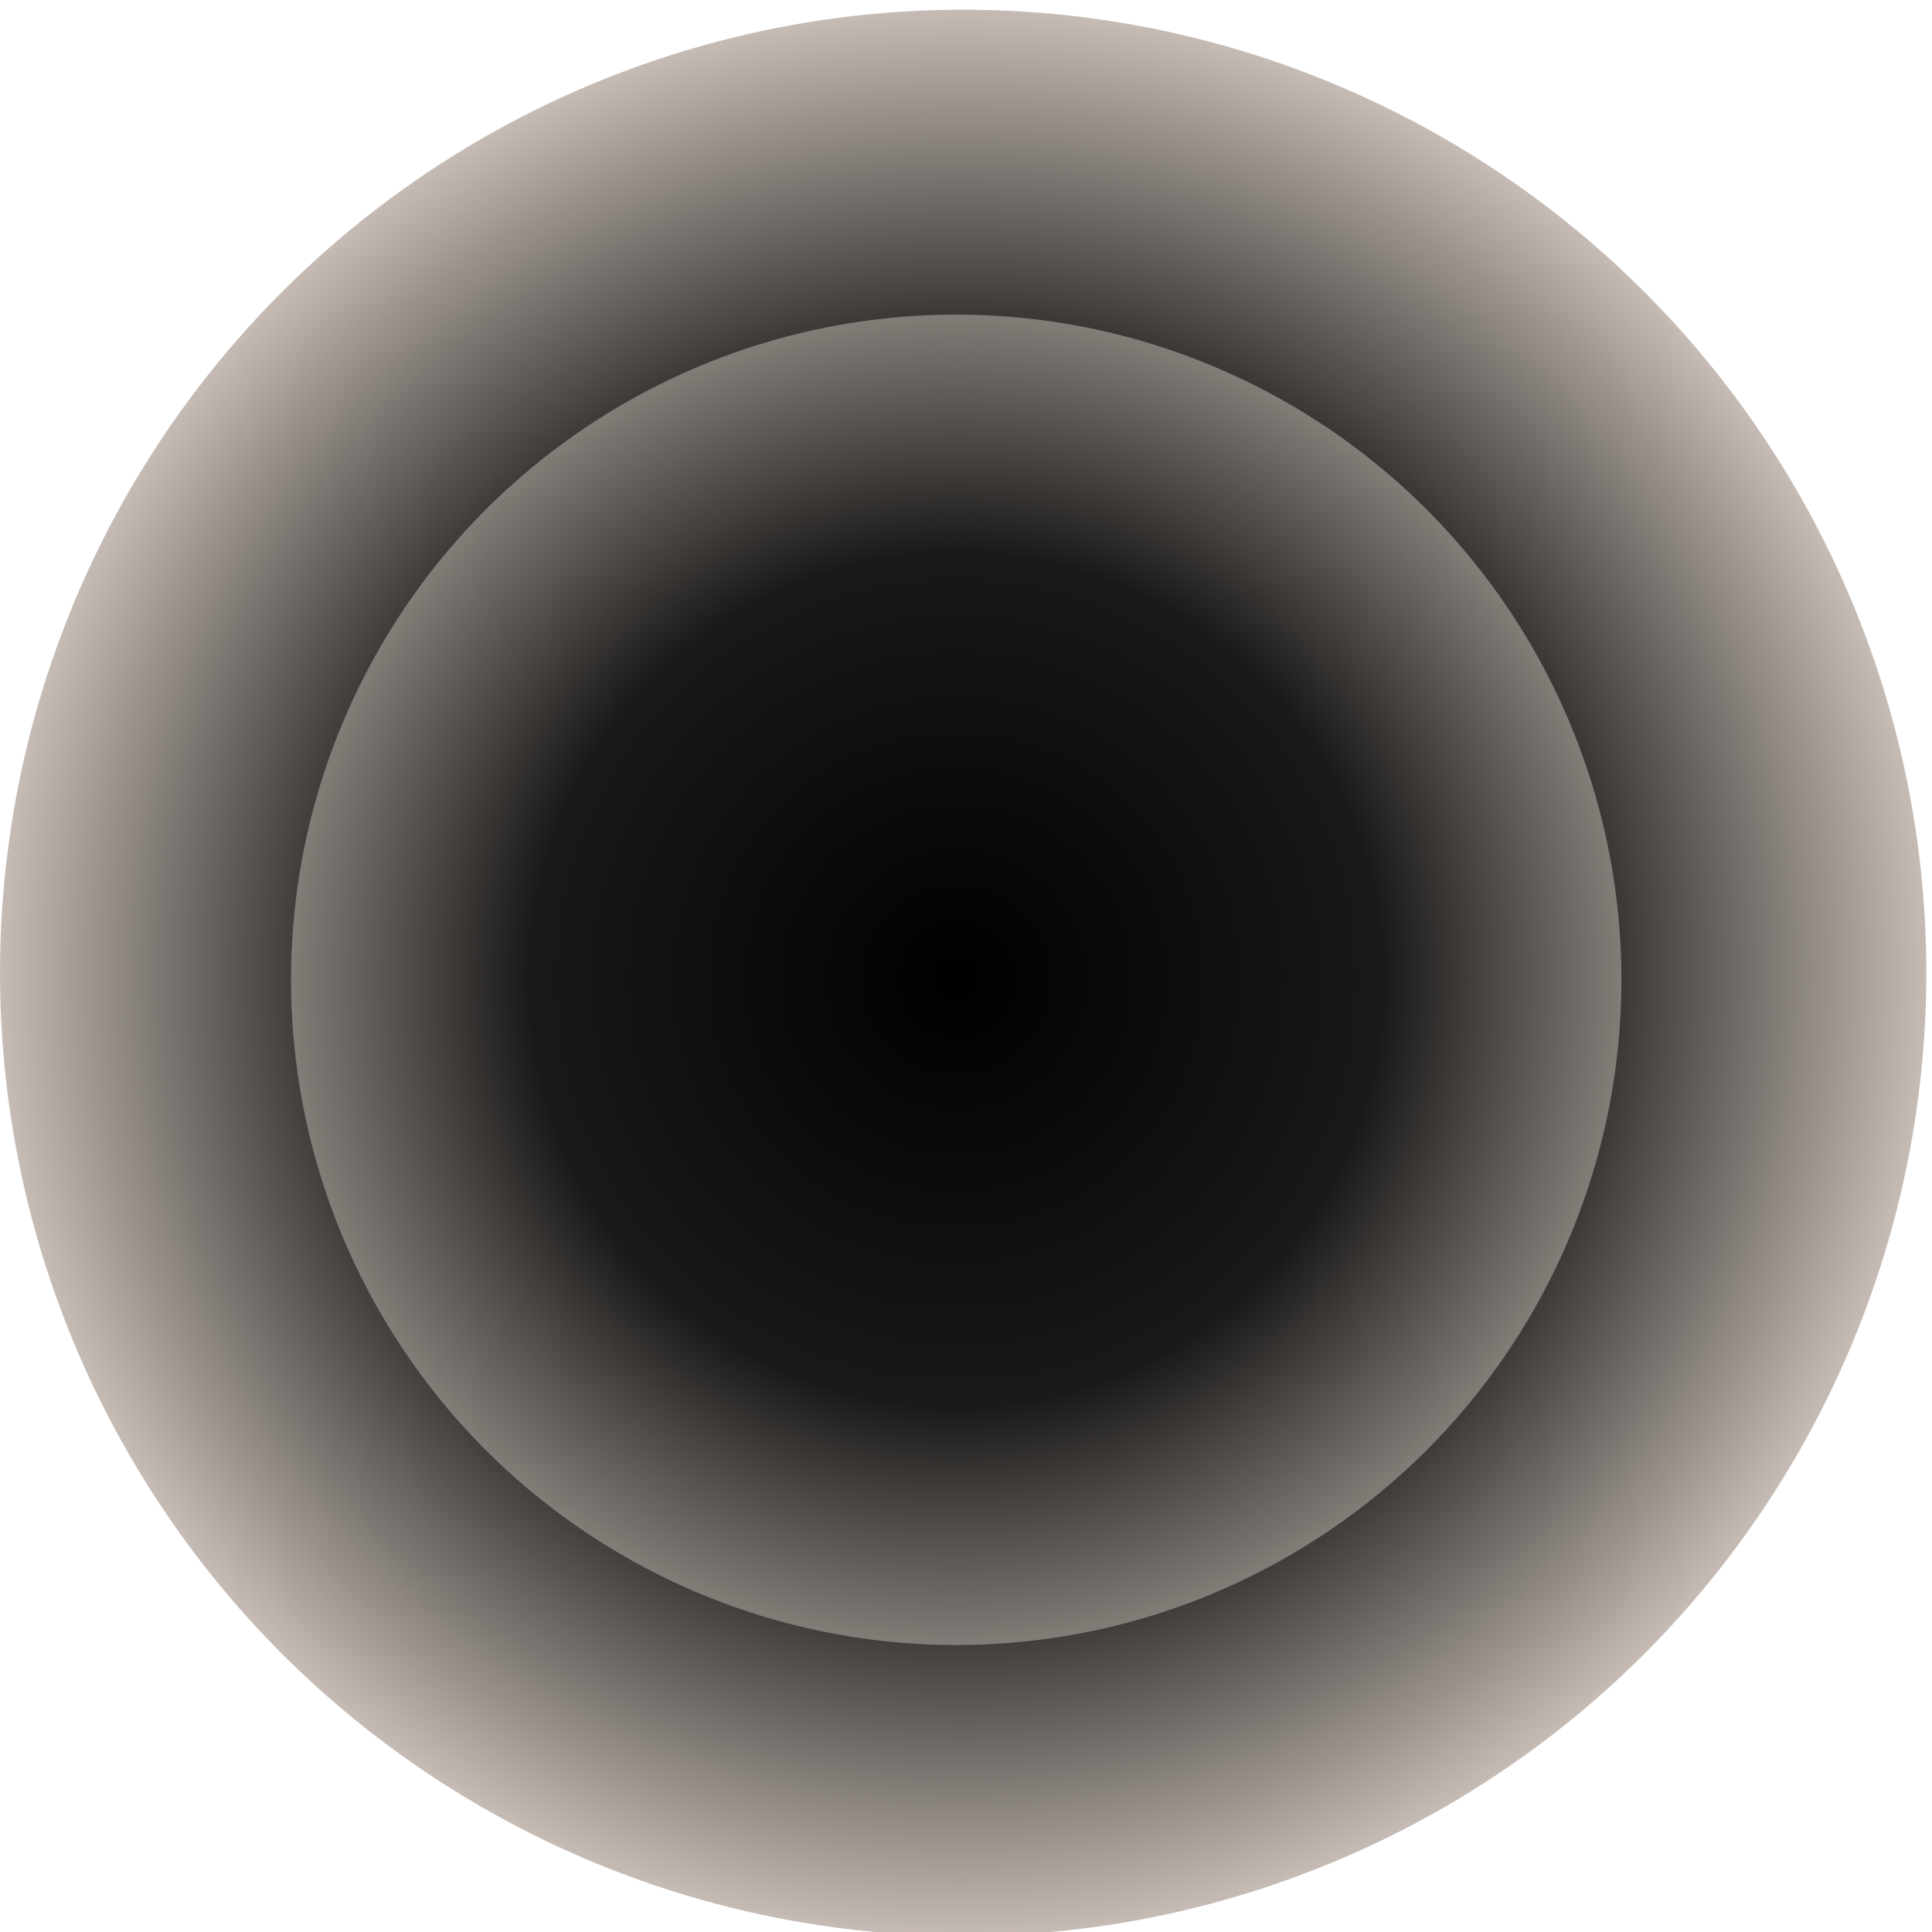<?xml version="1.0" encoding="utf-8"?>
<svg xmlns="http://www.w3.org/2000/svg" fill="none" height="100%" overflow="visible" preserveAspectRatio="none" style="display: block;" viewBox="0 0 317 317" width="100%">
<g filter="url(#filter0_in_0_393)" id="Group 28">
<circle cx="158.035" cy="158.035" fill="url(#paint0_radial_0_393)" id="Ellipse 20" r="158.035"/>
<circle cx="156.896" cy="159.176" fill="url(#paint1_radial_0_393)" id="Ellipse 21" r="109.146"/>
</g>
<defs>
<filter color-interpolation-filters="sRGB" filterUnits="userSpaceOnUse" height="317.662" id="filter0_in_0_393" width="316.07" x="5.07693e-05" y="-1.02659e-05">
<feFlood flood-opacity="0" result="BackgroundImageFix"/>
<feBlend in="SourceGraphic" in2="BackgroundImageFix" mode="normal" result="shape"/>
<feColorMatrix in="SourceAlpha" result="hardAlpha" type="matrix" values="0 0 0 0 0 0 0 0 0 0 0 0 0 0 0 0 0 0 127 0"/>
<feOffset dy="1.592"/>
<feGaussianBlur stdDeviation="0.796"/>
<feComposite in2="hardAlpha" k2="-1" k3="1" operator="arithmetic"/>
<feColorMatrix type="matrix" values="0 0 0 0 0 0 0 0 0 0 0 0 0 0 0 0 0 0 0.25 0"/>
<feBlend in2="shape" mode="normal" result="effect1_innerShadow_0_393"/>
<feTurbulence baseFrequency="5.026 5.026" numOctaves="3" result="noise" seed="674" stitchTiles="stitch" type="fractalNoise"/>
<feColorMatrix in="noise" result="alphaNoise" type="luminanceToAlpha"/>
<feComponentTransfer in="alphaNoise" result="coloredNoise1">
<feFuncA tableValues="0 0 0 0 0 0 0 1 1 1 1 1 1 1 1 1 1 1 1 1 1 1 1 1 1 1 1 1 1 1 1 1 1 1 1 1 1 1 1 1 1 1 1 0 0 0 0 0 0 0 0 0 0 0 0 0 0 0 0 0 0 0 0 0 0 0 0 0 0 0 0 0 0 0 0 0 0 0 0 0 0 0 0 0 0 0 0 0 0 0 0 0 0 0 0 0 0 0 0 0" type="discrete"/>
</feComponentTransfer>
<feComposite in="coloredNoise1" in2="effect1_innerShadow_0_393" operator="in" result="noise1Clipped"/>
<feFlood flood-color="rgba(0, 0, 0, 0.25)" result="color1Flood"/>
<feComposite in="color1Flood" in2="noise1Clipped" operator="in" result="color1"/>
<feMerge result="effect2_noise_0_393">
<feMergeNode in="effect1_innerShadow_0_393"/>
<feMergeNode in="color1"/>
</feMerge>
</filter>
<radialGradient cx="0" cy="0" gradientTransform="translate(158.035 158.035) rotate(90.395) scale(164.861)" gradientUnits="userSpaceOnUse" id="paint0_radial_0_393" r="1">
<stop/>
<stop offset="0.639" stop-color="#363432"/>
<stop offset="1" stop-color="#DCD1C9"/>
</radialGradient>
<radialGradient cx="0" cy="0" gradientTransform="translate(156.896 159.176) rotate(90) scale(142.318)" gradientUnits="userSpaceOnUse" id="paint1_radial_0_393" r="1">
<stop/>
<stop offset="0.487" stop-color="#1A1918"/>
<stop offset="0.995" stop-color="#DCD1C9"/>
</radialGradient>
</defs>
</svg>